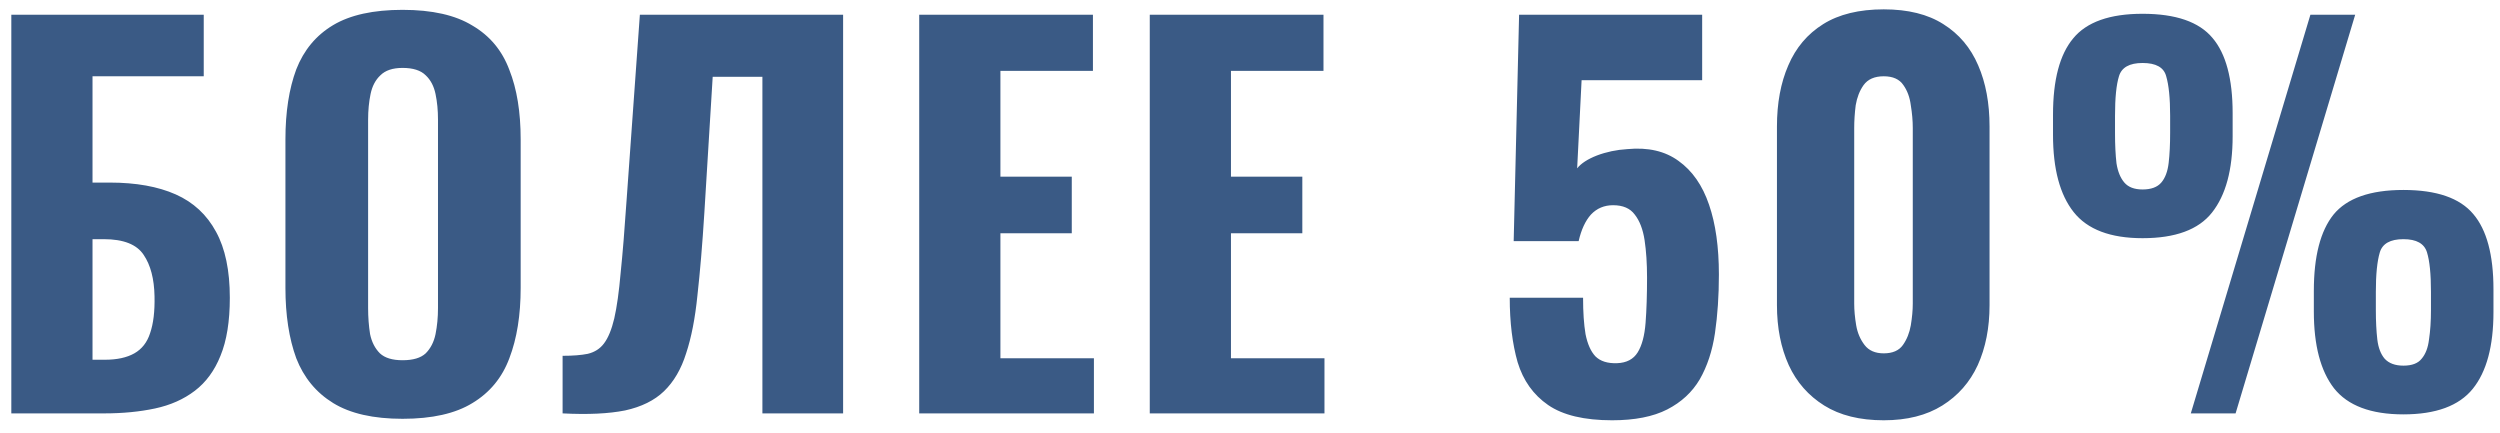 <?xml version="1.0" encoding="UTF-8"?> <svg xmlns="http://www.w3.org/2000/svg" width="127" height="22" viewBox="0 0 127 22" fill="none"><path d="M0.575 21V0.75H10.35V3.875H4.7V9.275H5.575C6.908 9.275 8.025 9.475 8.925 9.875C9.825 10.275 10.508 10.908 10.975 11.775C11.442 12.625 11.675 13.742 11.675 15.125C11.675 16.325 11.517 17.308 11.2 18.075C10.9 18.825 10.467 19.417 9.9 19.85C9.333 20.283 8.658 20.583 7.875 20.75C7.092 20.917 6.233 21 5.3 21H0.575ZM4.7 18.275H5.325C5.942 18.275 6.442 18.167 6.825 17.95C7.208 17.733 7.475 17.392 7.625 16.925C7.792 16.442 7.867 15.817 7.85 15.05C7.833 14.167 7.65 13.467 7.3 12.95C6.95 12.417 6.275 12.15 5.275 12.15H4.7V18.275ZM20.45 21.275C18.967 21.275 17.792 21.008 16.925 20.475C16.059 19.942 15.434 19.183 15.05 18.2C14.684 17.2 14.5 16.008 14.5 14.625V7.075C14.5 5.692 14.684 4.508 15.05 3.525C15.434 2.542 16.059 1.792 16.925 1.275C17.792 0.758 18.967 0.5 20.45 0.5C21.95 0.5 23.134 0.767 24 1.3C24.884 1.817 25.509 2.567 25.875 3.55C26.259 4.517 26.45 5.692 26.45 7.075V14.625C26.45 16.008 26.259 17.2 25.875 18.2C25.509 19.183 24.884 19.942 24 20.475C23.134 21.008 21.95 21.275 20.45 21.275ZM20.45 18.3C20.984 18.3 21.375 18.183 21.625 17.95C21.875 17.7 22.042 17.375 22.125 16.975C22.209 16.558 22.25 16.117 22.25 15.65V6.075C22.25 5.608 22.209 5.175 22.125 4.775C22.042 4.375 21.875 4.058 21.625 3.825C21.375 3.575 20.984 3.45 20.45 3.45C19.95 3.45 19.575 3.575 19.325 3.825C19.075 4.058 18.909 4.375 18.825 4.775C18.742 5.175 18.7 5.608 18.7 6.075V15.65C18.7 16.117 18.734 16.558 18.8 16.975C18.884 17.375 19.05 17.7 19.3 17.95C19.55 18.183 19.934 18.3 20.45 18.3ZM28.58 21V18.075C29.096 18.075 29.521 18.042 29.855 17.975C30.205 17.892 30.48 17.717 30.68 17.45C30.896 17.167 31.071 16.742 31.205 16.175C31.338 15.592 31.446 14.817 31.53 13.85C31.63 12.883 31.73 11.658 31.83 10.175L32.505 0.75H42.83V21H38.73V3.9H36.205L35.78 10.825C35.68 12.425 35.563 13.817 35.43 15C35.313 16.167 35.121 17.15 34.855 17.95C34.605 18.75 34.23 19.392 33.73 19.875C33.246 20.342 32.588 20.667 31.755 20.85C30.921 21.017 29.863 21.067 28.58 21ZM46.696 21V0.75H55.521V3.6H50.821V8.975H54.446V11.85H50.821V18.2H55.571V21H46.696ZM58.408 21V0.75H67.233V3.6H62.533V8.975H66.158V11.85H62.533V18.2H67.283V21H58.408ZM81.895 21.35C80.478 21.35 79.395 21.092 78.645 20.575C77.895 20.058 77.378 19.333 77.095 18.4C76.828 17.467 76.695 16.375 76.695 15.125H80.42C80.42 15.858 80.461 16.475 80.545 16.975C80.645 17.475 80.811 17.85 81.045 18.1C81.295 18.35 81.661 18.467 82.145 18.45C82.628 18.433 82.978 18.25 83.195 17.9C83.411 17.55 83.545 17.05 83.595 16.4C83.645 15.75 83.67 14.983 83.67 14.1C83.67 13.383 83.628 12.75 83.545 12.2C83.461 11.65 83.295 11.217 83.045 10.9C82.811 10.583 82.445 10.425 81.945 10.425C81.495 10.425 81.12 10.583 80.82 10.9C80.536 11.217 80.328 11.667 80.195 12.25H76.895L77.17 0.75H86.47V4.075H80.345L80.12 8.55C80.32 8.3 80.653 8.083 81.12 7.9C81.603 7.717 82.12 7.608 82.67 7.575C83.72 7.475 84.586 7.675 85.27 8.175C85.97 8.675 86.486 9.417 86.82 10.4C87.153 11.367 87.32 12.55 87.32 13.95C87.32 15.017 87.253 16.008 87.12 16.925C86.986 17.825 86.728 18.608 86.345 19.275C85.961 19.925 85.411 20.433 84.695 20.8C83.978 21.167 83.045 21.35 81.895 21.35ZM95.694 21.35C94.477 21.35 93.469 21.1 92.669 20.6C91.869 20.1 91.269 19.417 90.869 18.55C90.469 17.667 90.269 16.65 90.269 15.5V6.425C90.269 5.242 90.46 4.208 90.844 3.325C91.227 2.425 91.819 1.725 92.619 1.225C93.419 0.725 94.444 0.475 95.694 0.475C96.927 0.475 97.935 0.725 98.719 1.225C99.519 1.725 100.11 2.425 100.494 3.325C100.877 4.208 101.069 5.242 101.069 6.425V15.5C101.069 16.65 100.869 17.667 100.469 18.55C100.069 19.417 99.469 20.1 98.669 20.6C97.869 21.1 96.877 21.35 95.694 21.35ZM95.694 17.95C96.144 17.95 96.469 17.808 96.669 17.525C96.869 17.242 97.002 16.908 97.069 16.525C97.135 16.125 97.169 15.758 97.169 15.425V6.5C97.169 6.133 97.135 5.75 97.069 5.35C97.019 4.95 96.894 4.608 96.694 4.325C96.494 4.025 96.16 3.875 95.694 3.875C95.227 3.875 94.885 4.025 94.669 4.325C94.469 4.608 94.335 4.95 94.269 5.35C94.219 5.75 94.194 6.133 94.194 6.5V15.425C94.194 15.758 94.227 16.125 94.294 16.525C94.36 16.908 94.502 17.242 94.719 17.525C94.935 17.808 95.26 17.95 95.694 17.95ZM111.293 21L117.368 0.75H119.643L113.568 21H111.293ZM108.843 12.1C107.209 12.1 106.043 11.658 105.343 10.775C104.643 9.892 104.293 8.583 104.293 6.85V5.825C104.293 4.058 104.634 2.767 105.318 1.95C106.001 1.117 107.176 0.7 108.843 0.7C110.526 0.7 111.709 1.108 112.393 1.925C113.076 2.725 113.418 4 113.418 5.75V6.925C113.418 8.625 113.068 9.917 112.368 10.8C111.684 11.667 110.509 12.1 108.843 12.1ZM108.843 9.625C109.276 9.625 109.593 9.508 109.793 9.275C109.993 9.042 110.118 8.708 110.168 8.275C110.218 7.842 110.243 7.333 110.243 6.75V5.875C110.243 4.992 110.176 4.325 110.043 3.875C109.926 3.425 109.526 3.2 108.843 3.2C108.176 3.2 107.776 3.425 107.643 3.875C107.509 4.308 107.443 4.975 107.443 5.875V6.775C107.443 7.358 107.468 7.867 107.518 8.3C107.584 8.717 107.718 9.042 107.918 9.275C108.118 9.508 108.426 9.625 108.843 9.625ZM122.093 21.05C120.443 21.05 119.268 20.608 118.568 19.725C117.884 18.842 117.543 17.542 117.543 15.825V14.775C117.543 13.025 117.876 11.733 118.543 10.9C119.226 10.067 120.409 9.65 122.093 9.65C123.776 9.65 124.959 10.058 125.643 10.875C126.326 11.675 126.668 12.95 126.668 14.7V15.85C126.668 17.583 126.318 18.883 125.618 19.75C124.918 20.617 123.743 21.05 122.093 21.05ZM122.093 18.575C122.526 18.575 122.834 18.458 123.018 18.225C123.218 17.992 123.343 17.667 123.393 17.25C123.459 16.817 123.493 16.317 123.493 15.75V14.825C123.493 13.925 123.426 13.258 123.293 12.825C123.159 12.375 122.759 12.15 122.093 12.15C121.426 12.15 121.026 12.375 120.893 12.825C120.759 13.275 120.693 13.942 120.693 14.825V15.75C120.693 16.317 120.718 16.817 120.768 17.25C120.818 17.667 120.943 17.992 121.143 18.225C121.359 18.458 121.676 18.575 122.093 18.575Z" fill="#3A5A85"></path></svg> 